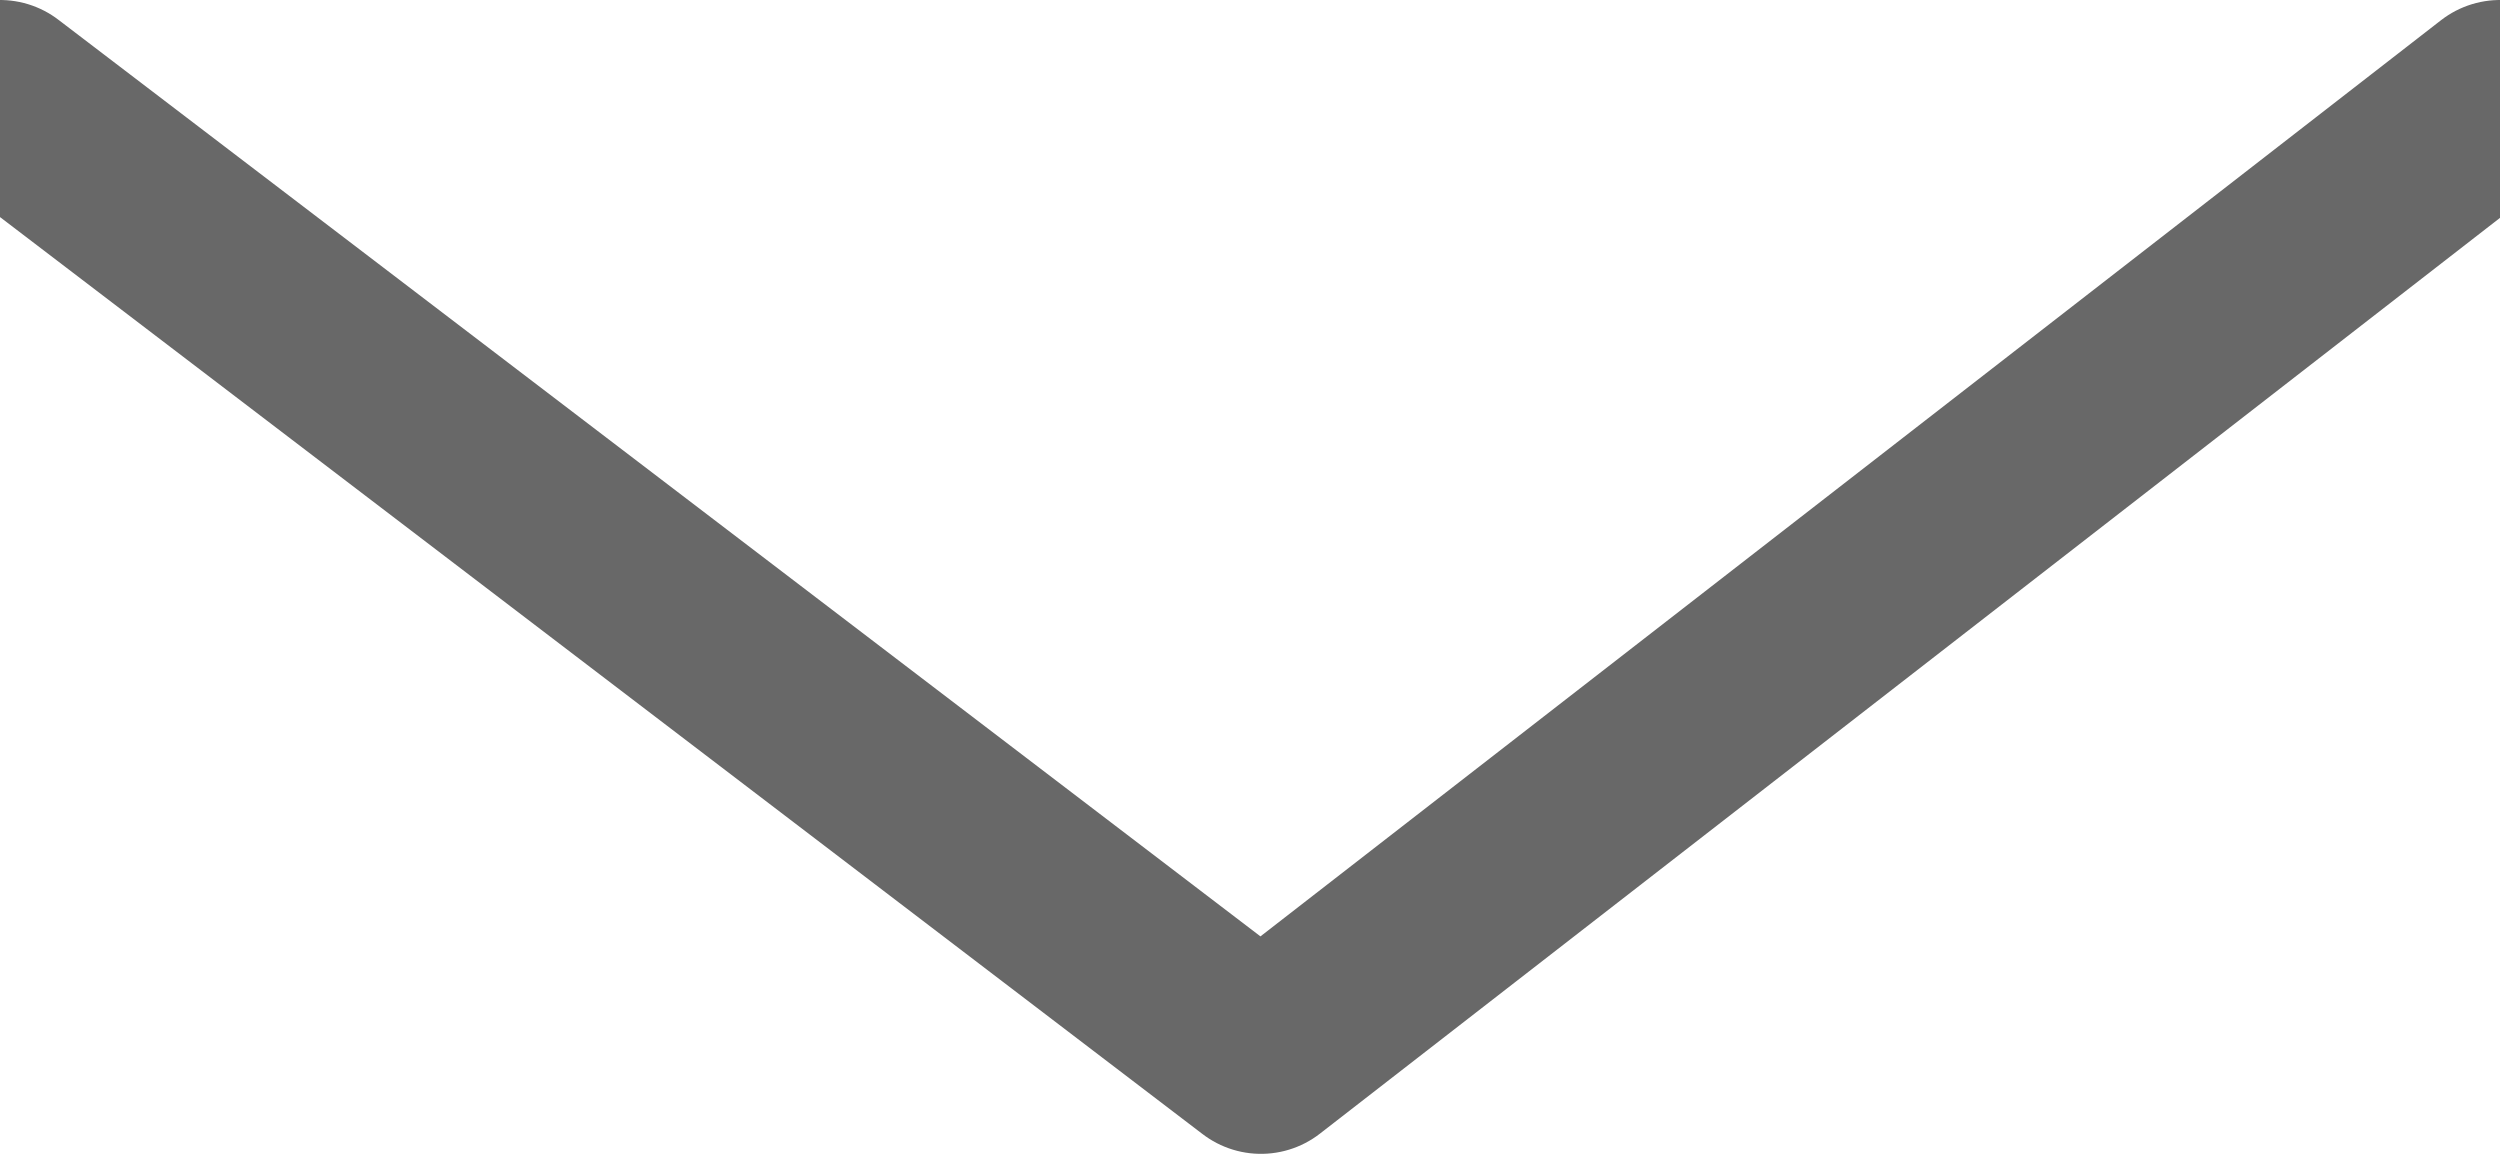 <?xml version="1.0" encoding="UTF-8"?>
<svg width="13px" height="6px" viewBox="0 0 13 5" version="1.1" xmlns="http://www.w3.org/2000/svg" xmlns:xlink="http://www.w3.org/1999/xlink">
    <!-- Generator: Sketch 51.3 (57544) - http://www.bohemiancoding.com/sketch -->
    <title>arrow-drop-down</title>
    <desc>Created with Sketch.</desc>
    <defs></defs>
    <g id="arrow-drop-down" stroke="none" stroke-width="1" fill="none" fill-rule="evenodd" stroke-linecap="round" stroke-linejoin="round">
        <polyline id="Line-6" stroke="#686868" points="0 0 6.557 5 13 0"></polyline>
    </g>
</svg>
